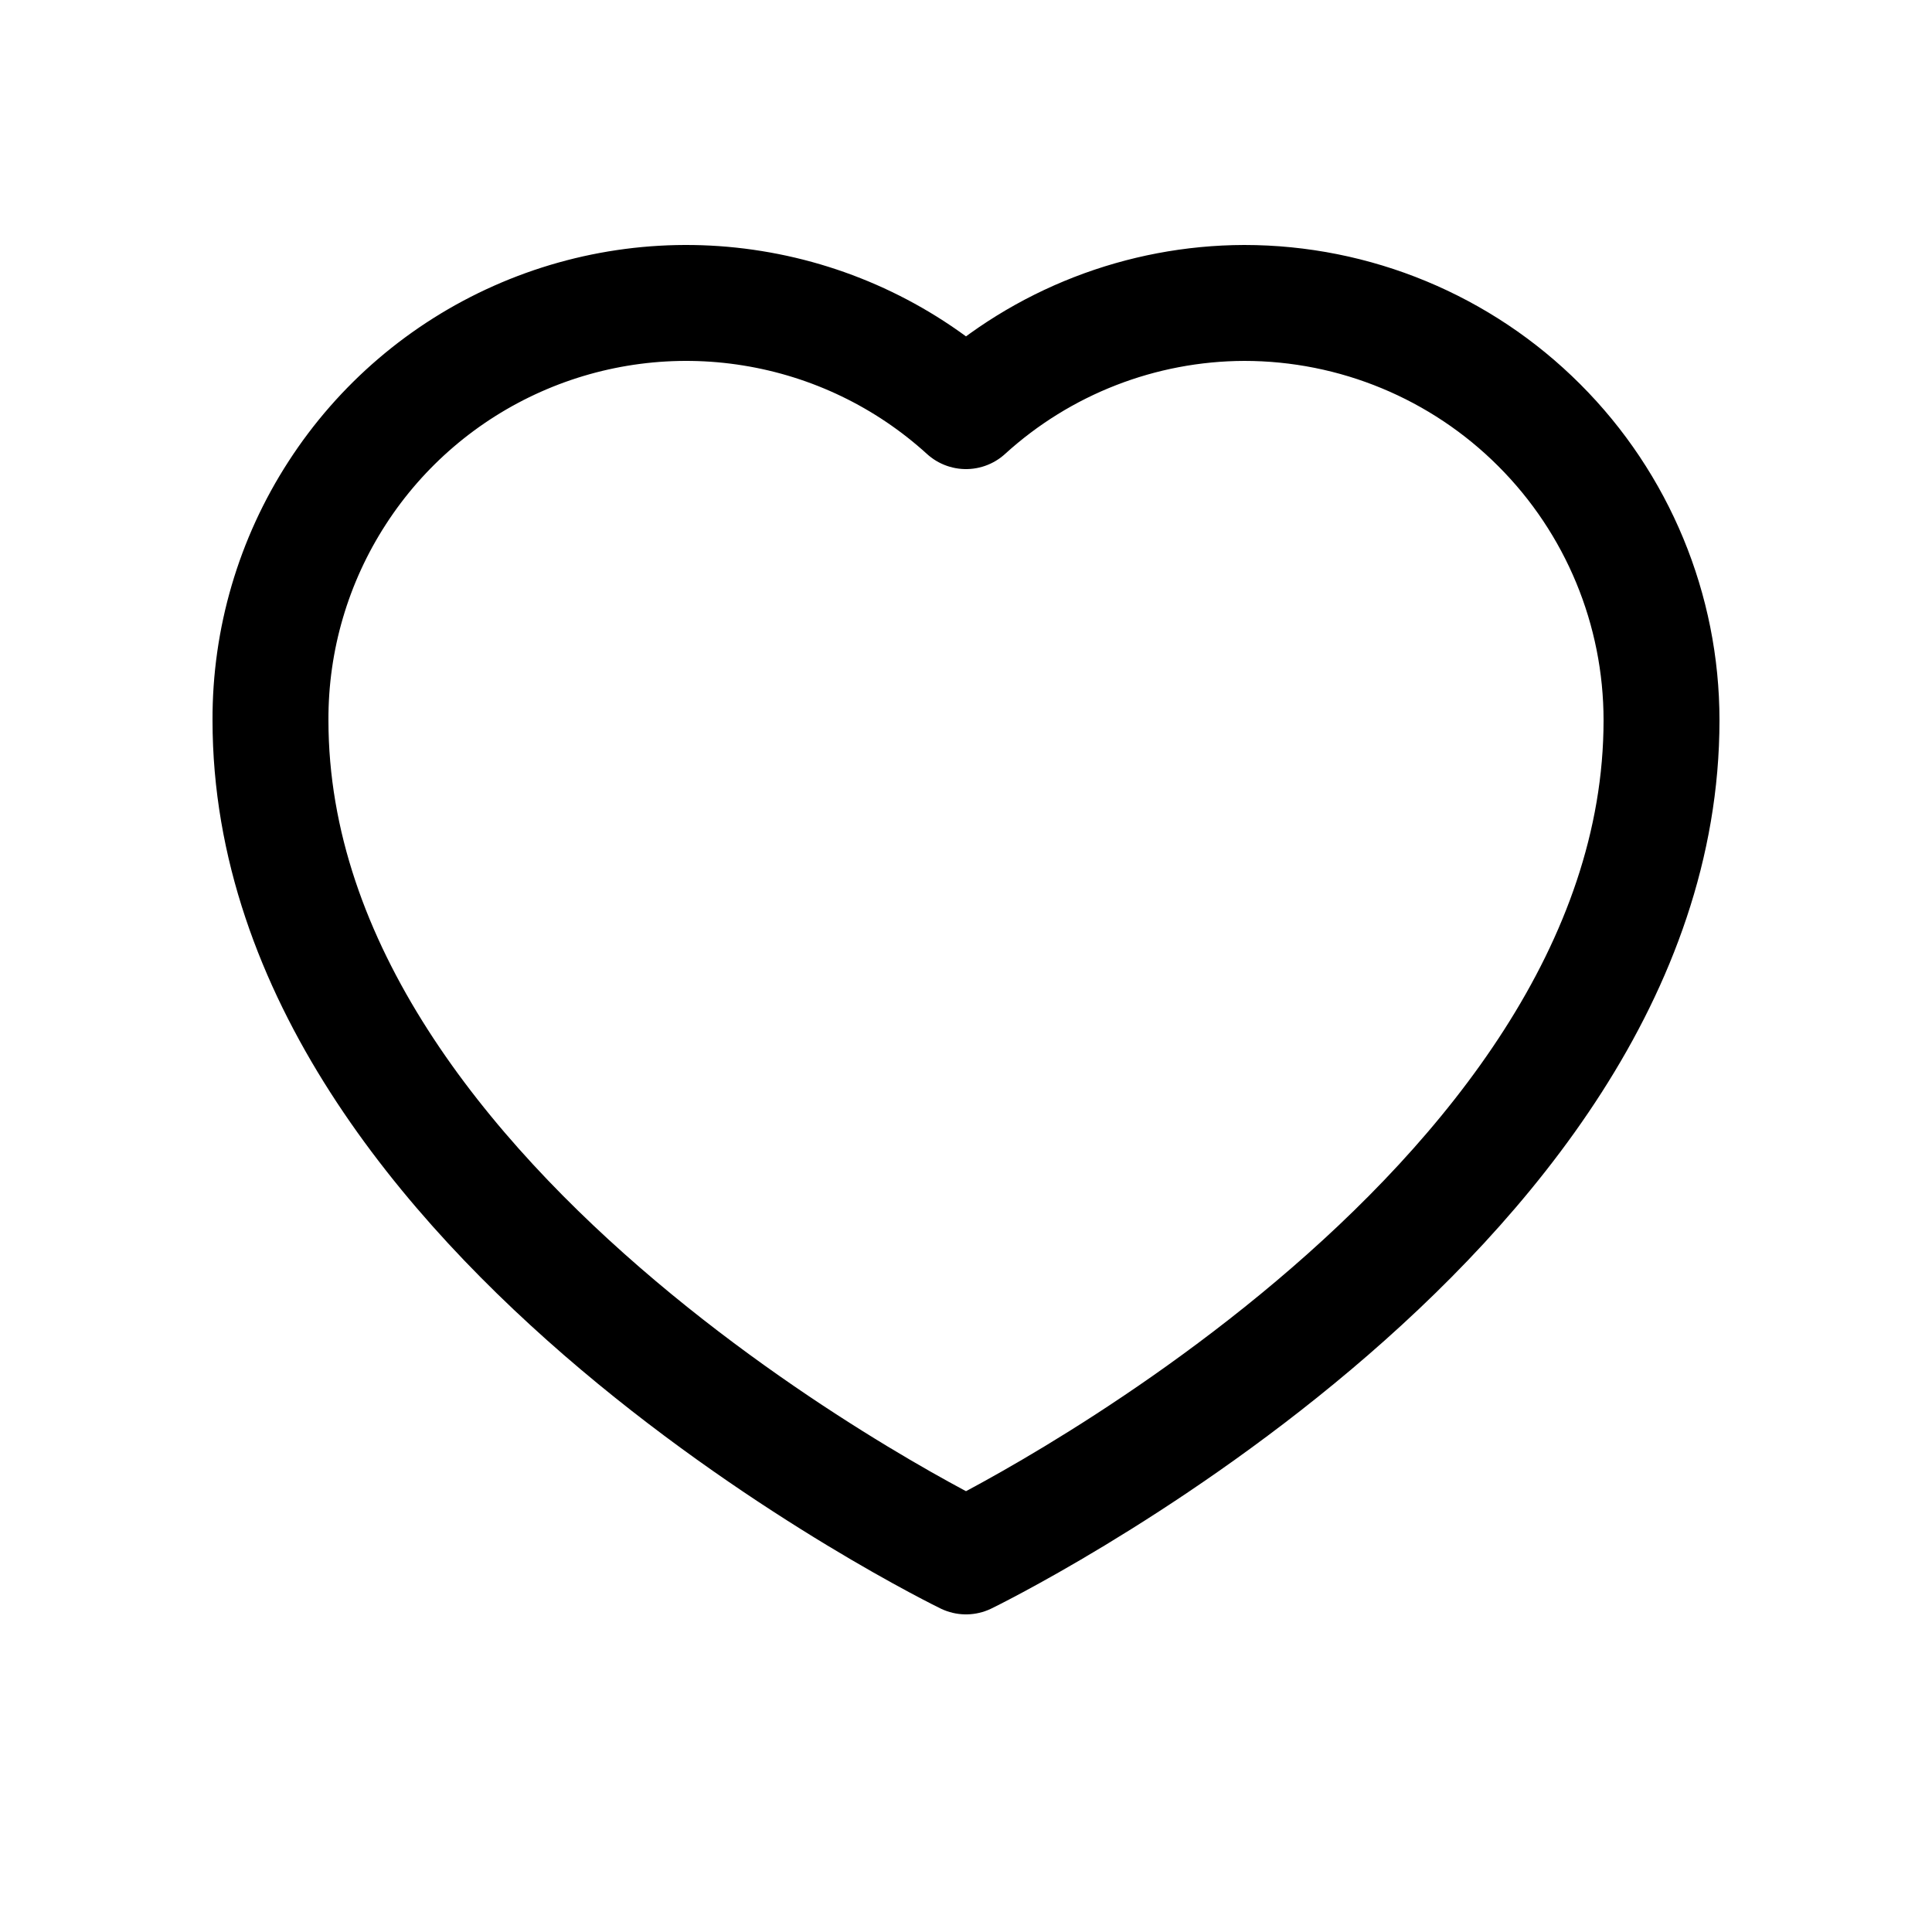 <?xml version="1.0" encoding="UTF-8"?> <svg xmlns="http://www.w3.org/2000/svg" width="64px" height="64px" viewBox="-0.5 0 25 25" fill="none"><g id="SVGRepo_bgCarrier" stroke-width="0"></g><g id="SVGRepo_tracerCarrier" stroke-linecap="round" stroke-linejoin="round"></g><g id="SVGRepo_iconCarrier"><path d="M15.6 3.92C14.268 3.924 12.985 4.423 12 5.32C11.228 4.617 10.268 4.155 9.237 3.989C8.206 3.822 7.149 3.96 6.195 4.384C5.241 4.808 4.431 5.5 3.864 6.377C3.296 7.253 2.996 8.276 3 9.32C3 15.77 12 20.14 12 20.14C12 20.14 21 15.77 21 9.32C21 7.888 20.431 6.514 19.418 5.502C18.406 4.489 17.032 3.92 15.6 3.92Z" stroke="#000000" stroke-width="1.5" stroke-linecap="round" stroke-linejoin="round"></path></g></svg> 